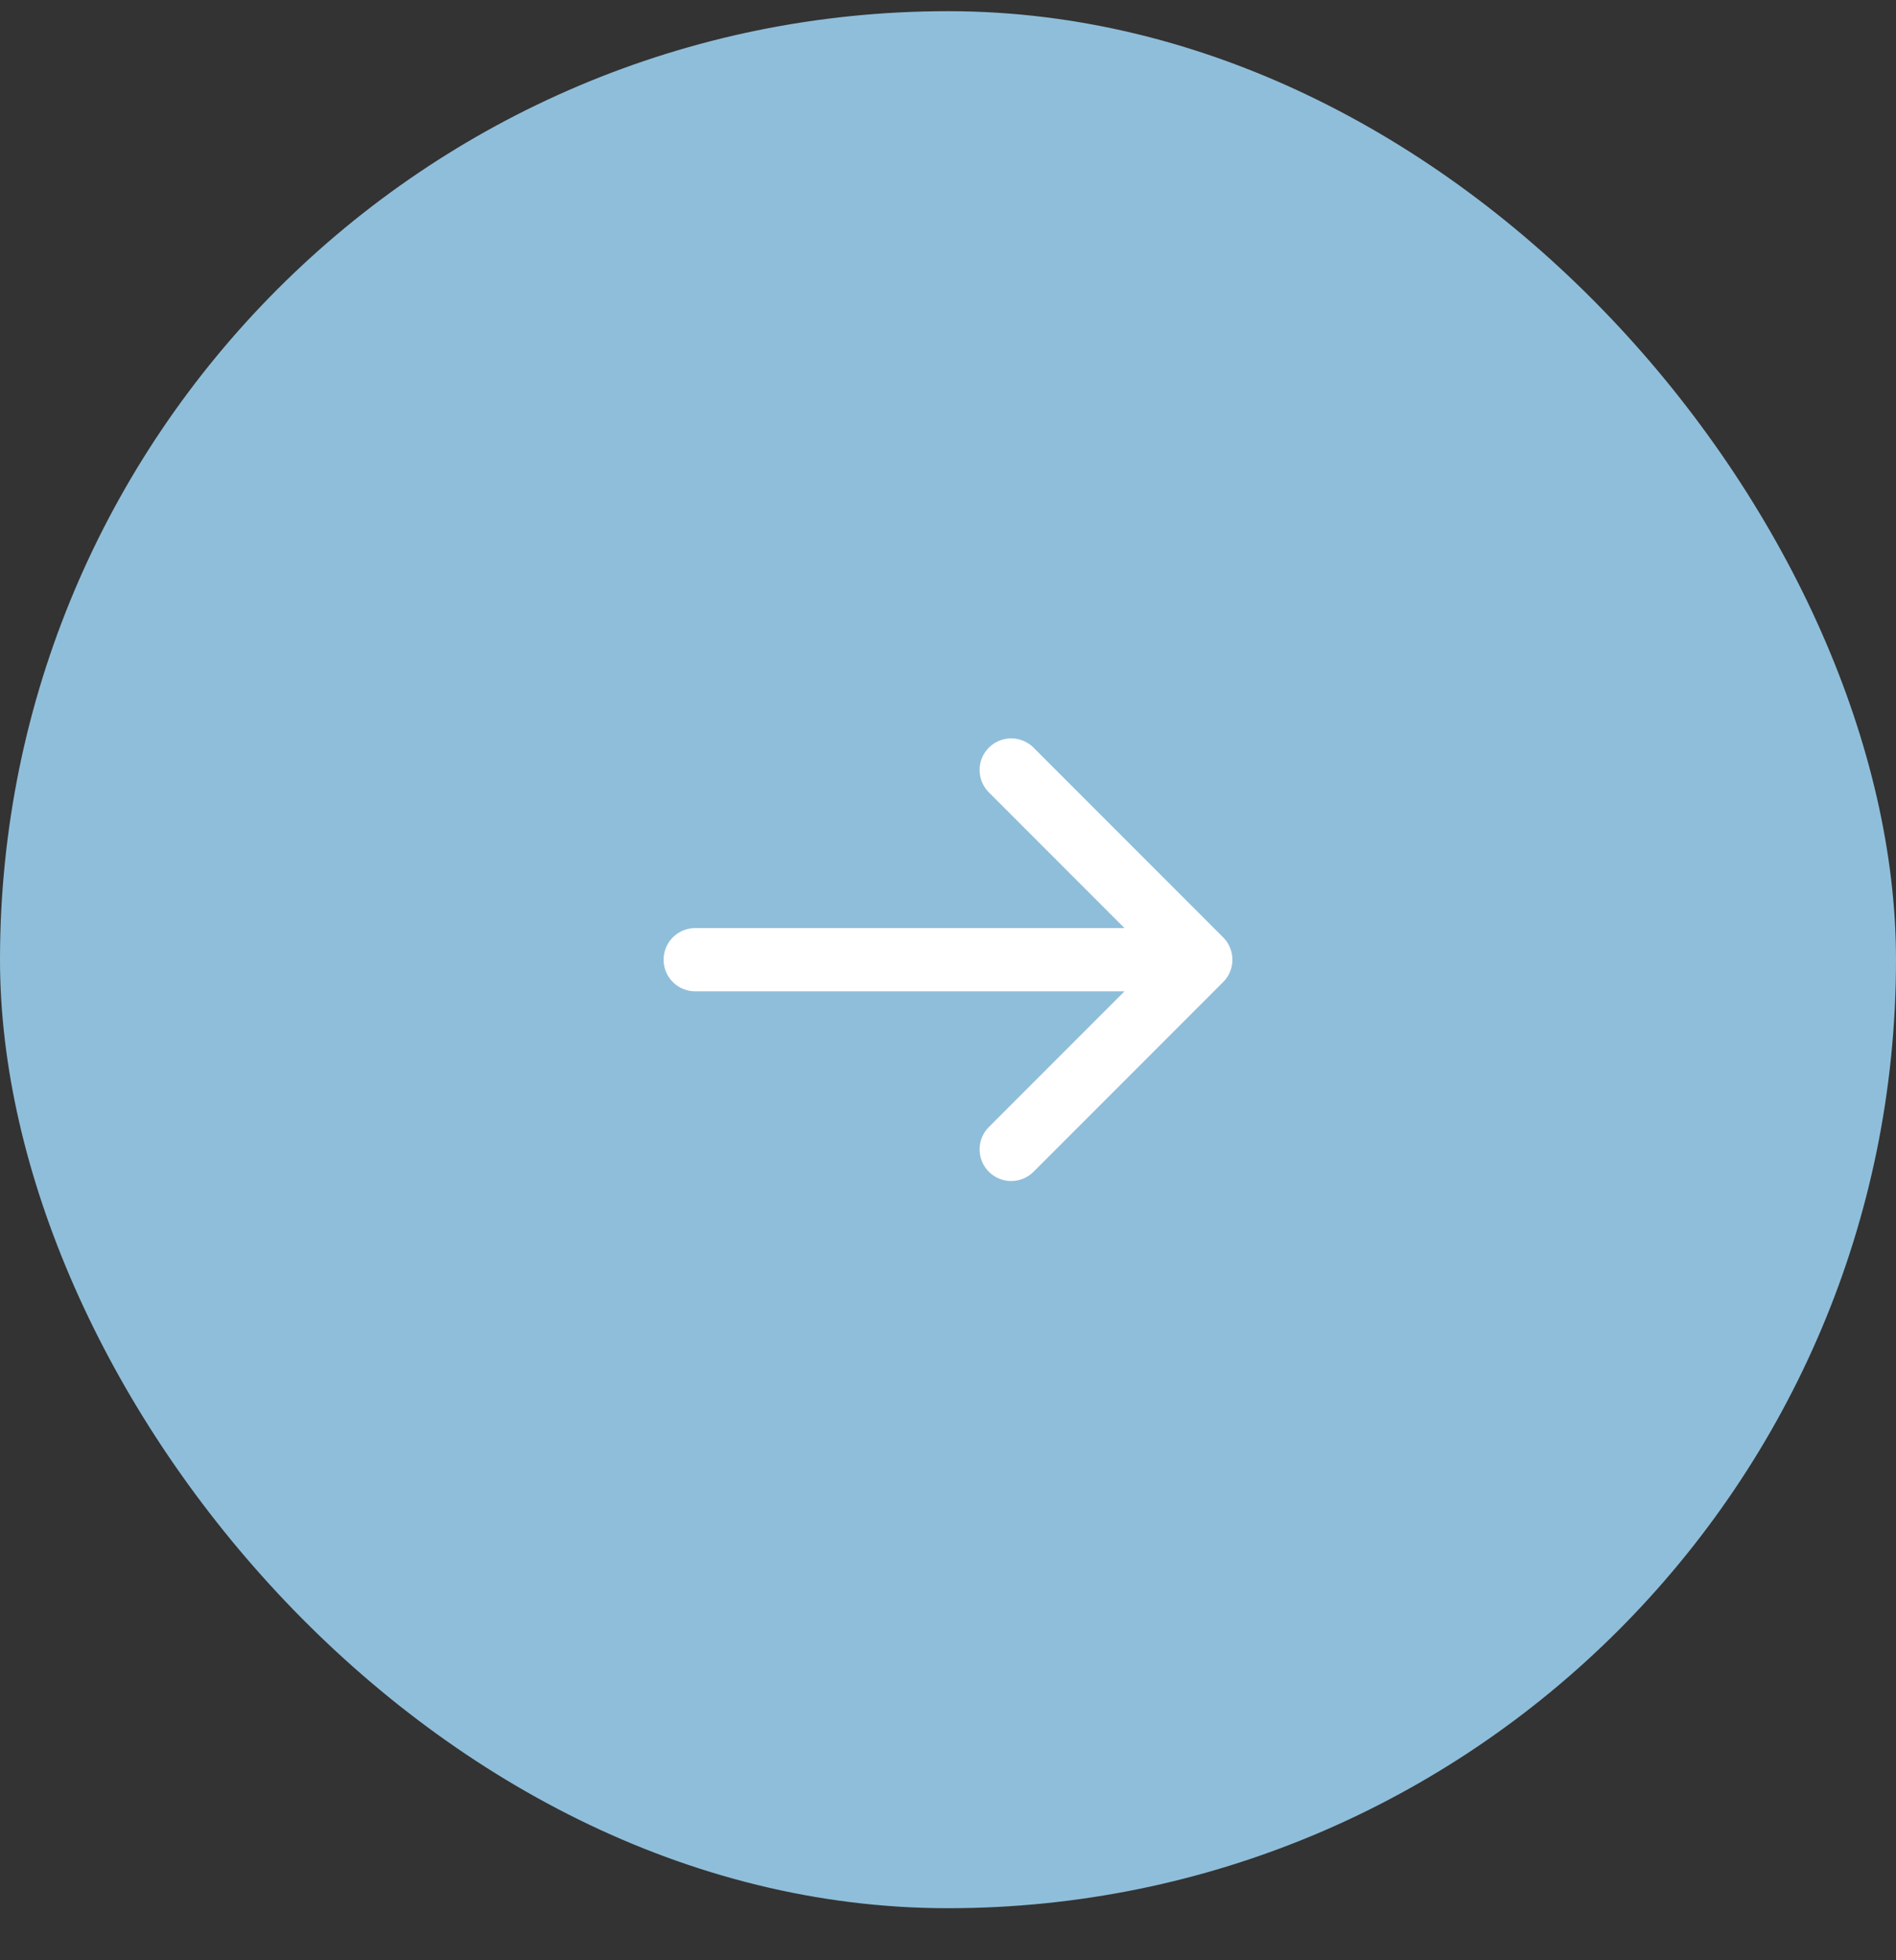 <?xml version="1.0" encoding="UTF-8"?>
<svg xmlns="http://www.w3.org/2000/svg" width="30" height="31" viewBox="0 0 30 31" fill="none">
  <rect x="0" y="0" width="30" height="31" fill="#333333" stroke="none"/>
  <rect y="0.177" width="30" height="30" rx="15" fill="#8FBEDA"></rect>
  <path d="M16 18.177L19 15.177M19 15.177L16 12.177M19 15.177H11" stroke="white" stroke-linecap="round" stroke-linejoin="round"></path>
</svg>
